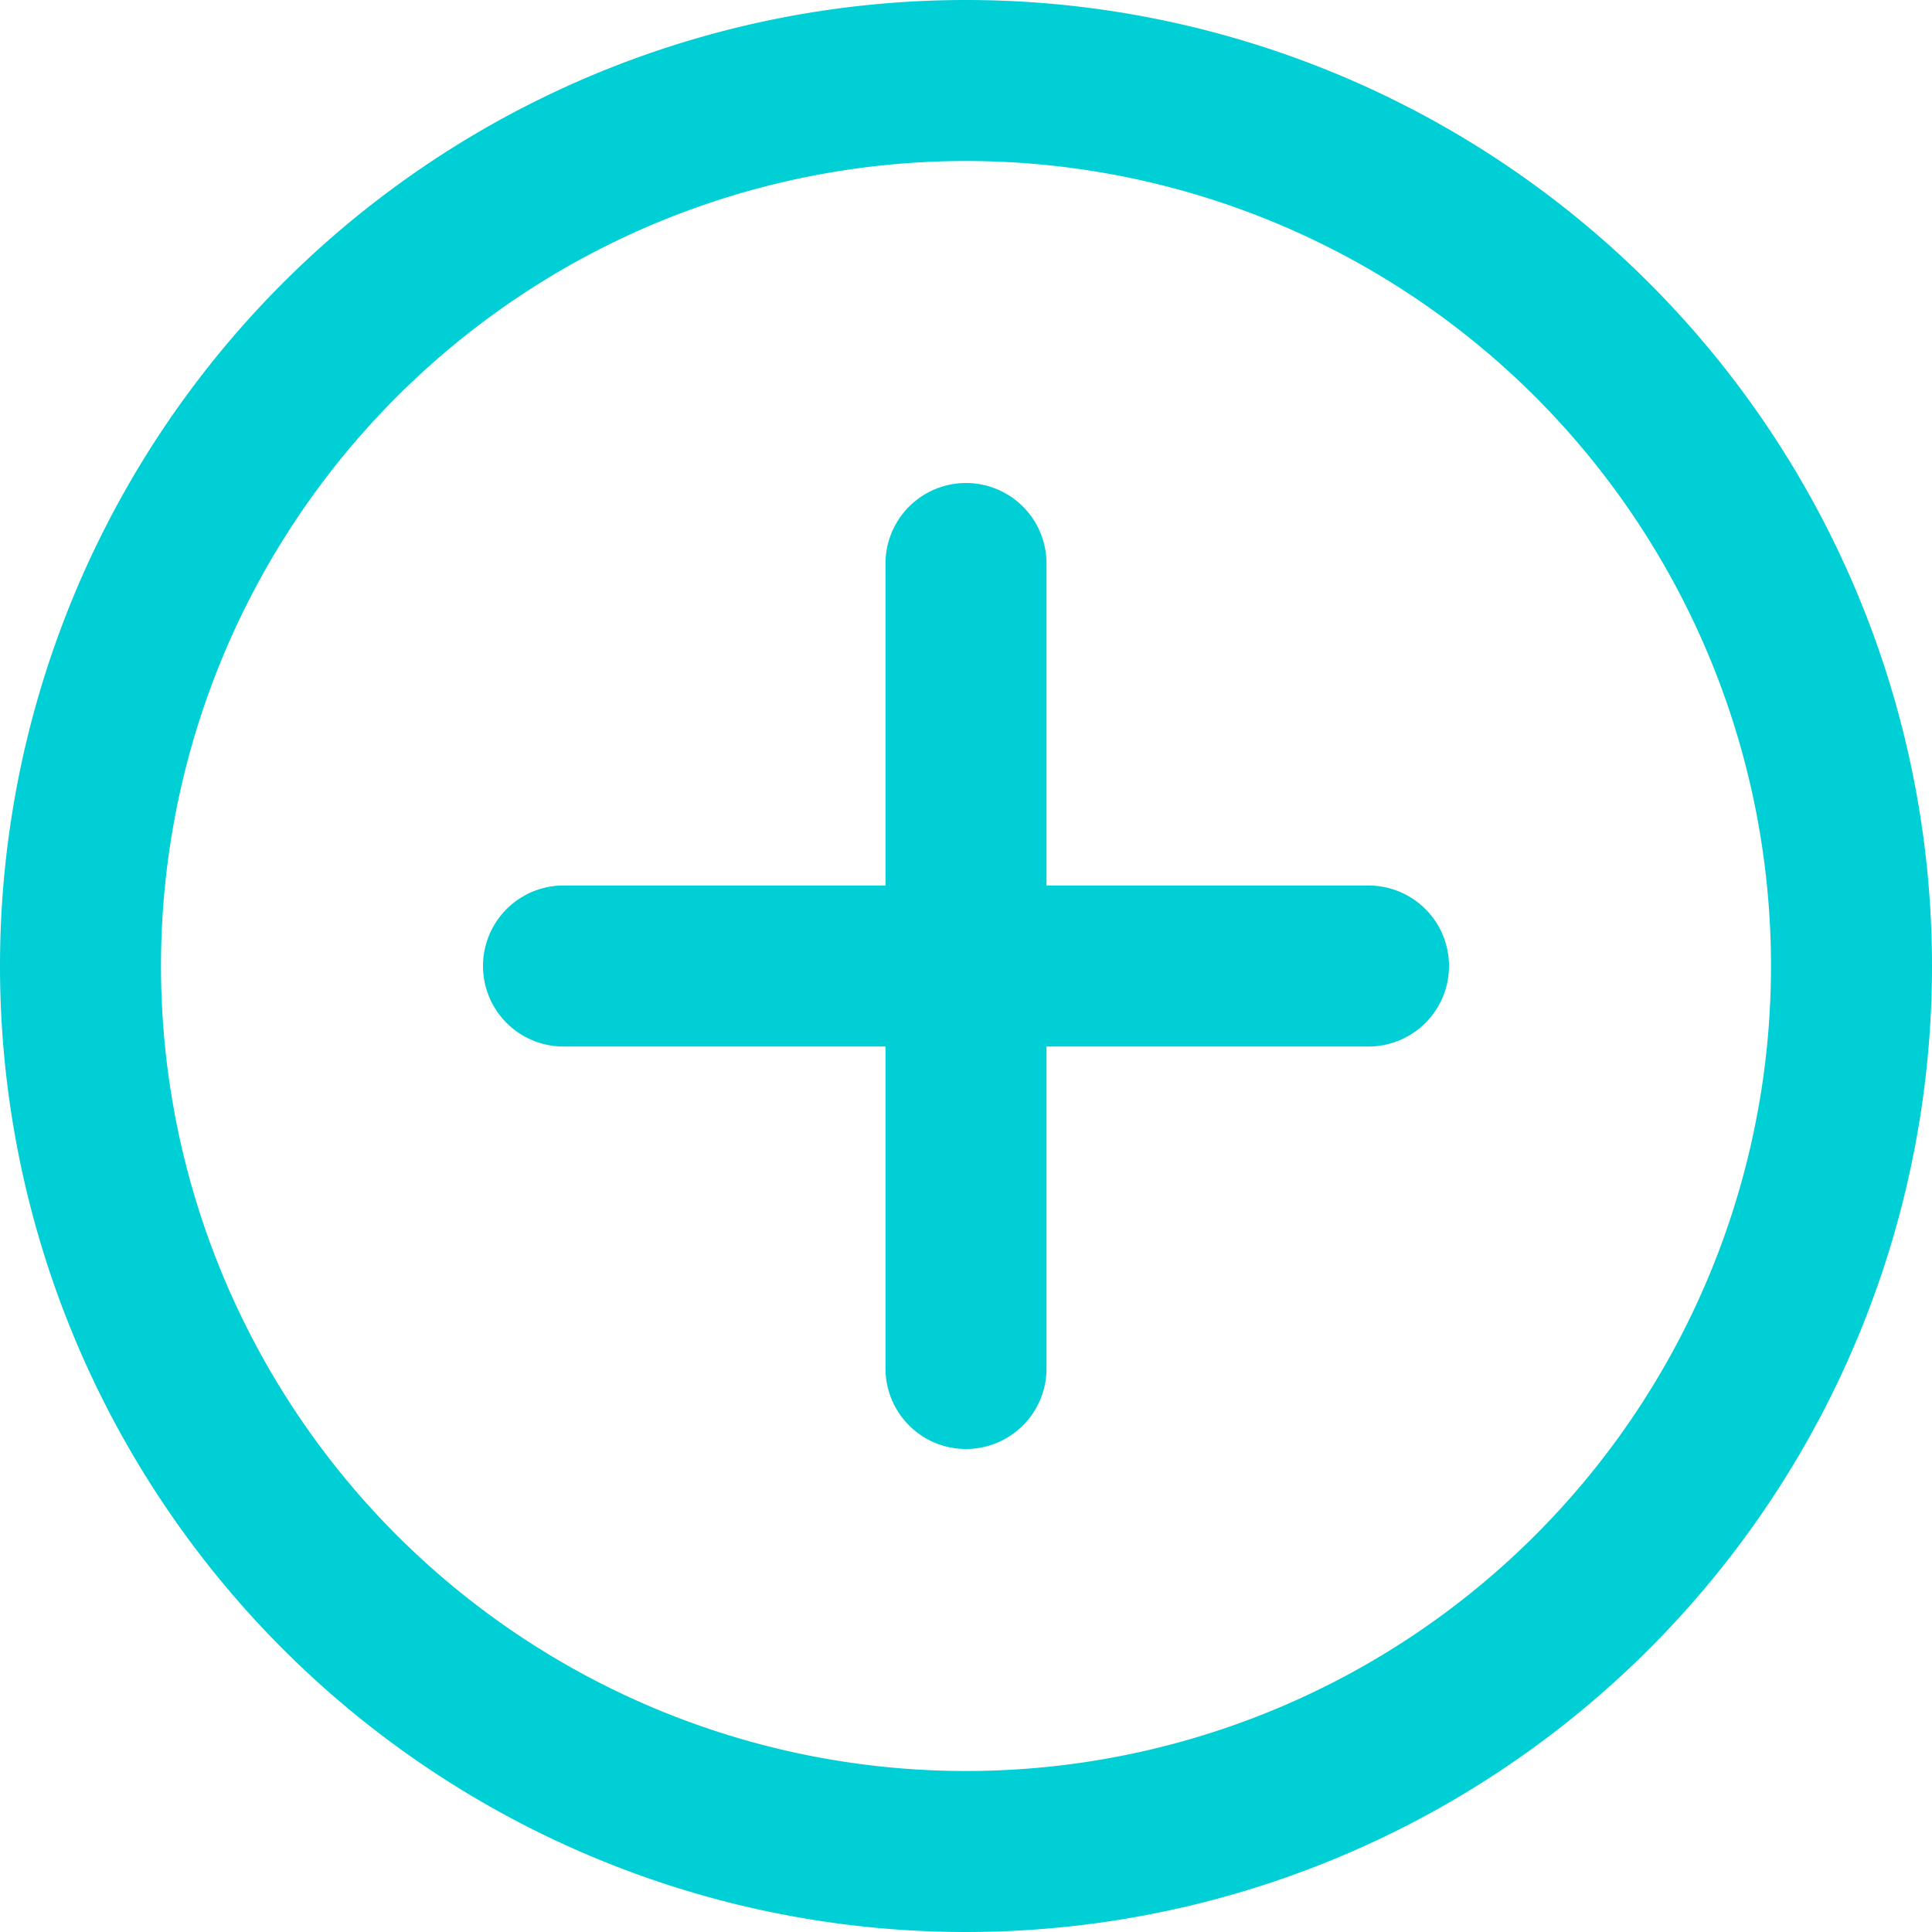 <svg xmlns="http://www.w3.org/2000/svg" fill="none" viewBox="0 0 24 24"><defs/><path stroke="#00CFD6" stroke-linecap="round" stroke-linejoin="round" stroke-miterlimit="10" stroke-width="2" d="M12 7v10M17 12H7M12 23a11 11 0 100-22 11 11 0 000 22z"/></svg>